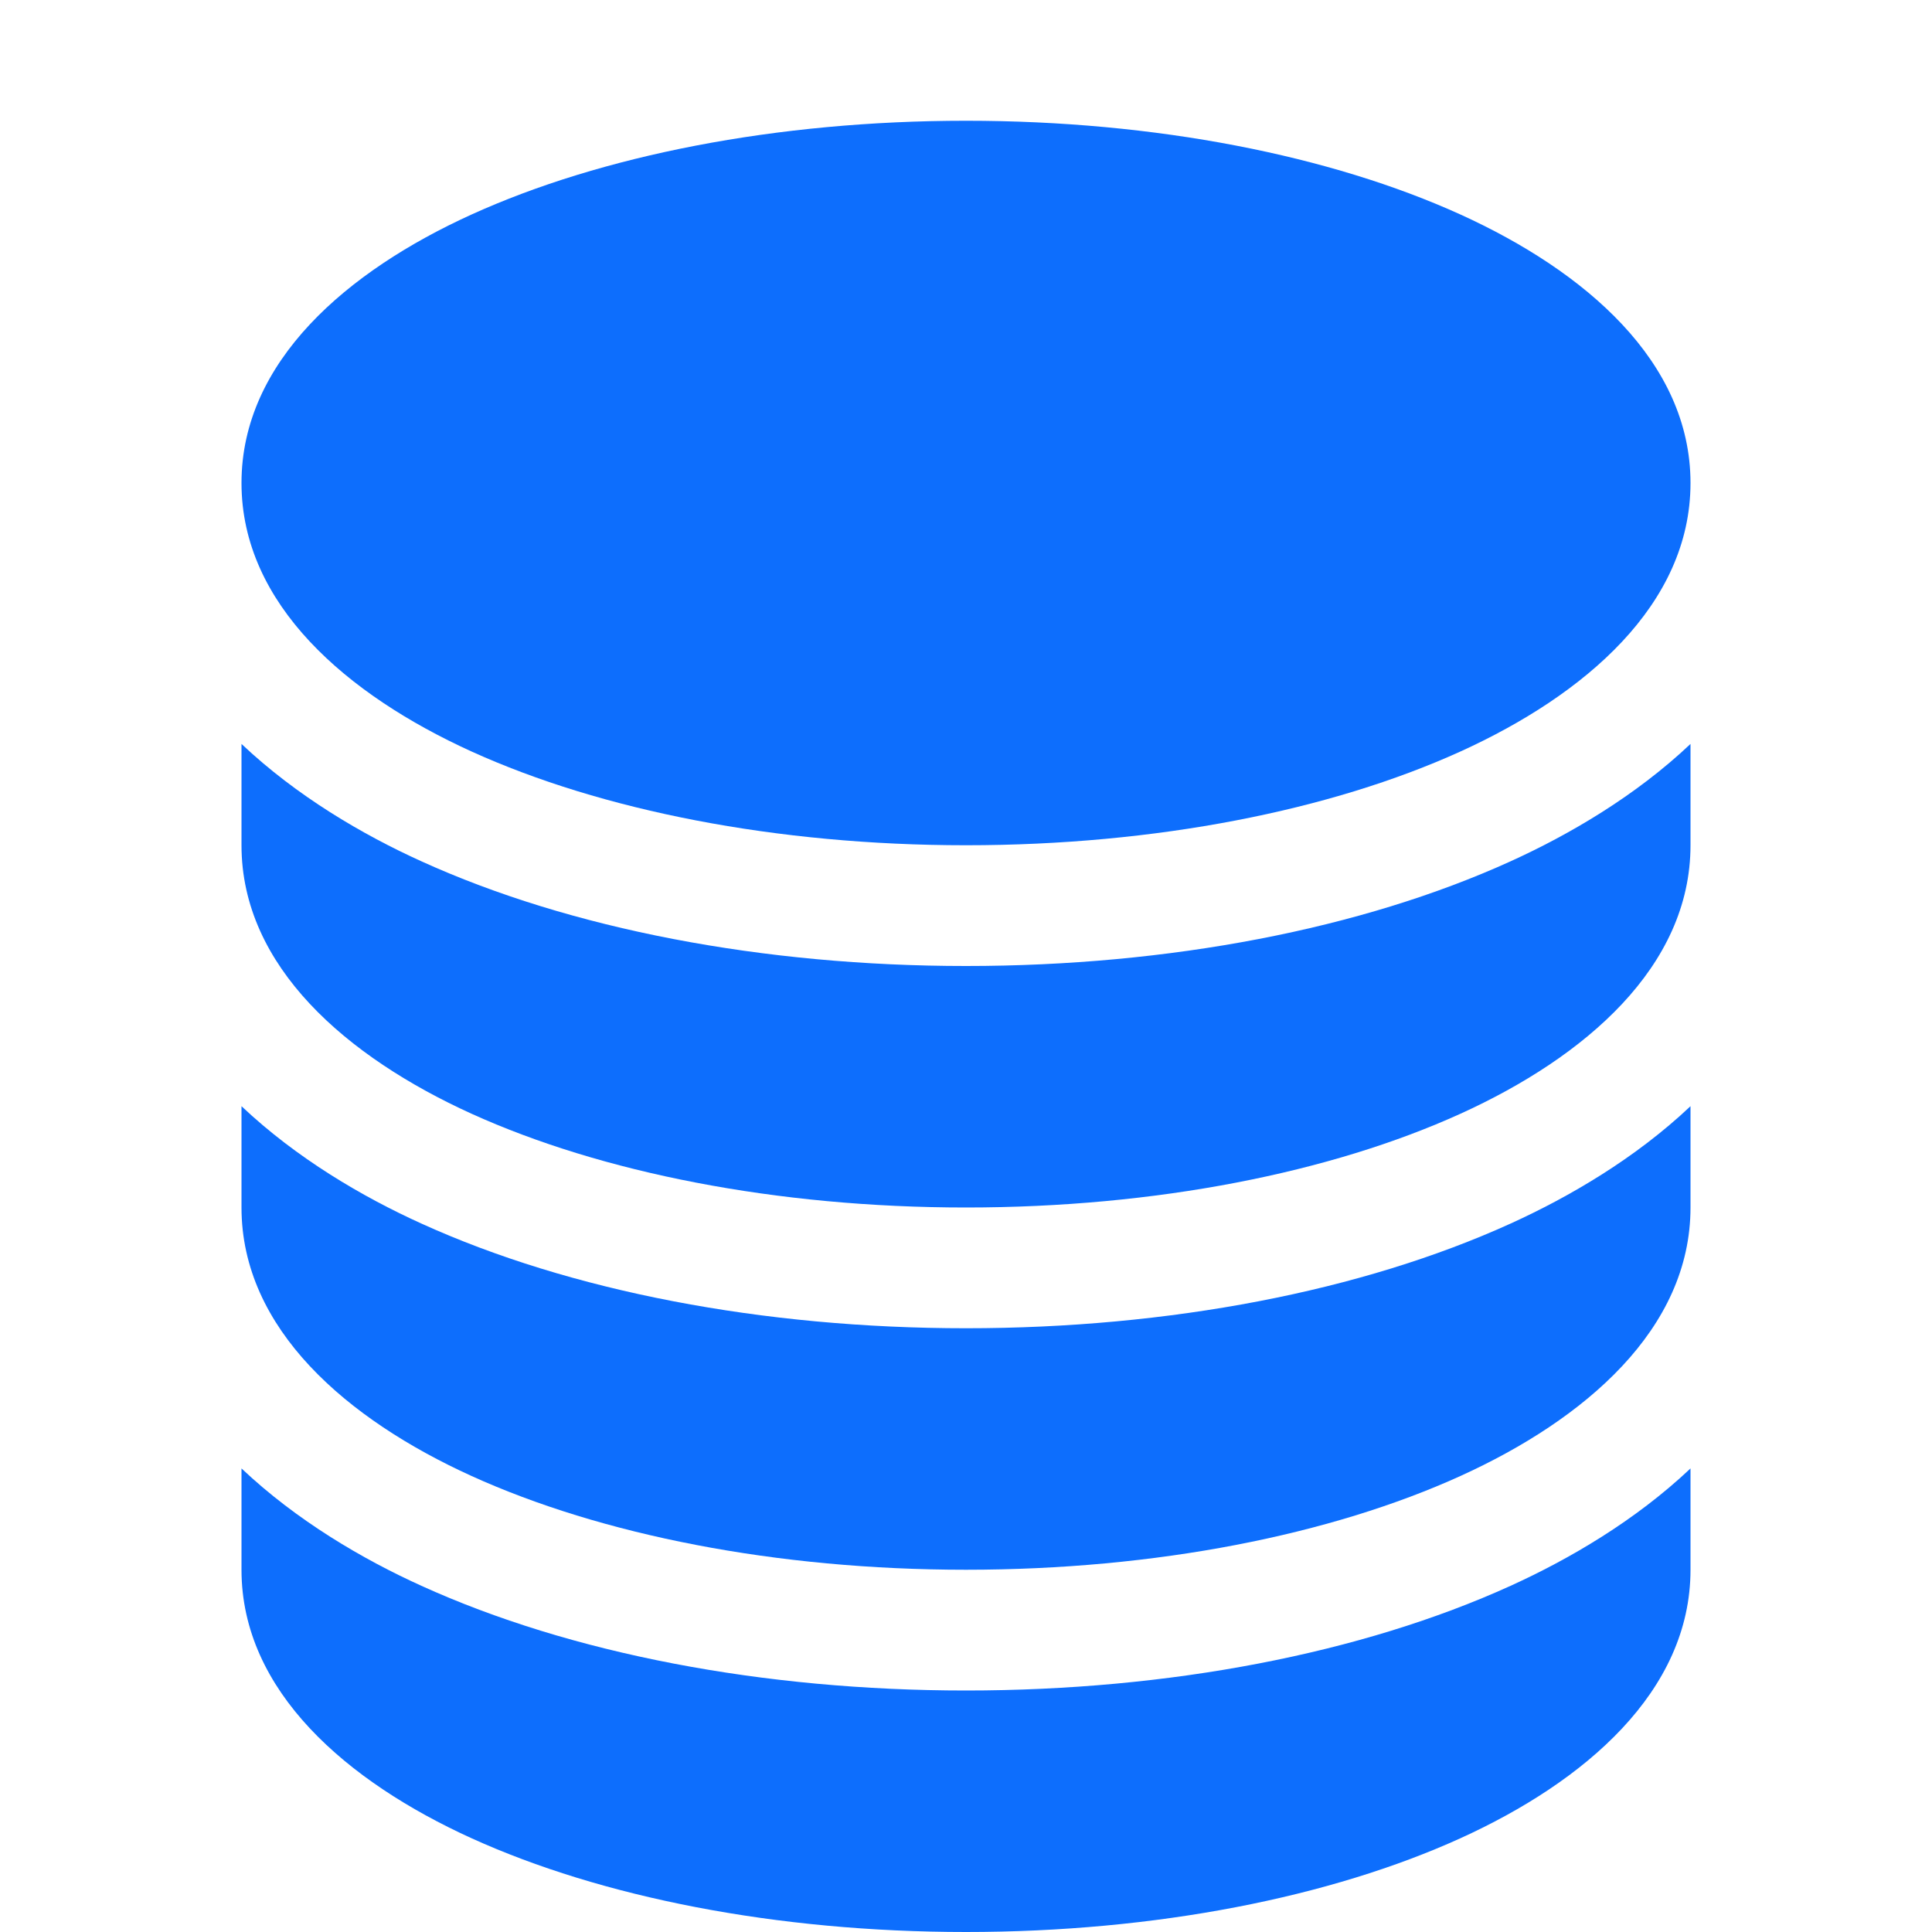 <svg xmlns="http://www.w3.org/2000/svg" width="16" height="16" fill="currentColor" class="bi bi-database-fill" viewBox="0 0 16 16">
  <path d="M3.904 1.777C4.978 1.289 6.427 1 8 1s3.022.289 4.096.777C13.125 2.245 14 2.993 14 4s-.875 1.755-1.904 2.223C11.022 6.711 9.573 7 8 7s-3.022-.289-4.096-.777C2.875 5.755 2 5.007 2 4s.875-1.755 1.904-2.223" fill="#0d6efd"/>
  <path d="M2 6.161V7c0 1.007.875 1.755 1.904 2.223C4.978 9.71 6.427 10 8 10s3.022-.289 4.096-.777C13.125 8.755 14 8.007 14 7v-.839c-.457.432-1.004.751-1.49.972C11.278 7.693 9.682 8 8 8s-3.278-.307-4.51-.867c-.486-.22-1.033-.54-1.49-.972" fill="#0d6efd"/>
  <path d="M2 9.161V10c0 1.007.875 1.755 1.904 2.223C4.978 12.711 6.427 13 8 13s3.022-.289 4.096-.777C13.125 11.755 14 11.007 14 10v-.839c-.457.432-1.004.751-1.49.972-1.232.56-2.828.867-4.51.867s-3.278-.307-4.51-.867c-.486-.22-1.033-.54-1.49-.972" fill="#0d6efd"/>
  <path d="M2 12.161V13c0 1.007.875 1.755 1.904 2.223C4.978 15.711 6.427 16 8 16s3.022-.289 4.096-.777C13.125 14.755 14 14.007 14 13v-.839c-.457.432-1.004.751-1.49.972-1.232.56-2.828.867-4.51.867s-3.278-.307-4.51-.867c-.486-.22-1.033-.54-1.49-.972" fill="#0d6efd"/>
</svg>